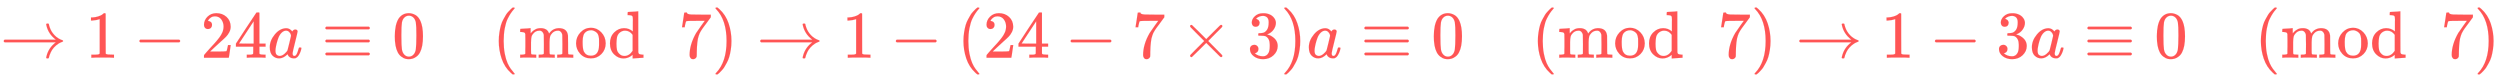 <svg xmlns:xlink="http://www.w3.org/1999/xlink" width="86.845ex" height="2.843ex" style="vertical-align: -0.838ex;" viewBox="0 -863.1 37391.3 1223.9" role="img" focusable="false" xmlns="http://www.w3.org/2000/svg" aria-labelledby="MathJax-SVG-1-Title">
<title id="MathJax-SVG-1-Title">{\displaystyle {\color {Red}\rightarrow 1-24a\equiv 0{\pmod {7}}\rightarrow 1-(24-7\times 3)a\equiv 0{\pmod {7}}\rightarrow 1-3a\equiv 0{\pmod {7}}}}</title>
<defs aria-hidden="true">
<path stroke-width="1" id="E1-MJMAIN-2192" d="M56 237T56 250T70 270H835Q719 357 692 493Q692 494 692 496T691 499Q691 511 708 511H711Q720 511 723 510T729 506T732 497T735 481T743 456Q765 389 816 336T935 261Q944 258 944 250Q944 244 939 241T915 231T877 212Q836 186 806 152T761 85T740 35T732 4Q730 -6 727 -8T711 -11Q691 -11 691 0Q691 7 696 25Q728 151 835 230H70Q56 237 56 250Z"></path>
<path stroke-width="1" id="E1-MJMAIN-31" d="M213 578L200 573Q186 568 160 563T102 556H83V602H102Q149 604 189 617T245 641T273 663Q275 666 285 666Q294 666 302 660V361L303 61Q310 54 315 52T339 48T401 46H427V0H416Q395 3 257 3Q121 3 100 0H88V46H114Q136 46 152 46T177 47T193 50T201 52T207 57T213 61V578Z"></path>
<path stroke-width="1" id="E1-MJMAIN-2212" d="M84 237T84 250T98 270H679Q694 262 694 250T679 230H98Q84 237 84 250Z"></path>
<path stroke-width="1" id="E1-MJMAIN-32" d="M109 429Q82 429 66 447T50 491Q50 562 103 614T235 666Q326 666 387 610T449 465Q449 422 429 383T381 315T301 241Q265 210 201 149L142 93L218 92Q375 92 385 97Q392 99 409 186V189H449V186Q448 183 436 95T421 3V0H50V19V31Q50 38 56 46T86 81Q115 113 136 137Q145 147 170 174T204 211T233 244T261 278T284 308T305 340T320 369T333 401T340 431T343 464Q343 527 309 573T212 619Q179 619 154 602T119 569T109 550Q109 549 114 549Q132 549 151 535T170 489Q170 464 154 447T109 429Z"></path>
<path stroke-width="1" id="E1-MJMAIN-34" d="M462 0Q444 3 333 3Q217 3 199 0H190V46H221Q241 46 248 46T265 48T279 53T286 61Q287 63 287 115V165H28V211L179 442Q332 674 334 675Q336 677 355 677H373L379 671V211H471V165H379V114Q379 73 379 66T385 54Q393 47 442 46H471V0H462ZM293 211V545L74 212L183 211H293Z"></path>
<path stroke-width="1" id="E1-MJMATHI-61" d="M33 157Q33 258 109 349T280 441Q331 441 370 392Q386 422 416 422Q429 422 439 414T449 394Q449 381 412 234T374 68Q374 43 381 35T402 26Q411 27 422 35Q443 55 463 131Q469 151 473 152Q475 153 483 153H487Q506 153 506 144Q506 138 501 117T481 63T449 13Q436 0 417 -8Q409 -10 393 -10Q359 -10 336 5T306 36L300 51Q299 52 296 50Q294 48 292 46Q233 -10 172 -10Q117 -10 75 30T33 157ZM351 328Q351 334 346 350T323 385T277 405Q242 405 210 374T160 293Q131 214 119 129Q119 126 119 118T118 106Q118 61 136 44T179 26Q217 26 254 59T298 110Q300 114 325 217T351 328Z"></path>
<path stroke-width="1" id="E1-MJMAIN-2261" d="M56 444Q56 457 70 464H707Q722 456 722 444Q722 430 706 424H72Q56 429 56 444ZM56 237T56 250T70 270H707Q722 262 722 250T707 230H70Q56 237 56 250ZM56 56Q56 71 72 76H706Q722 70 722 56Q722 44 707 36H70Q56 43 56 56Z"></path>
<path stroke-width="1" id="E1-MJMAIN-30" d="M96 585Q152 666 249 666Q297 666 345 640T423 548Q460 465 460 320Q460 165 417 83Q397 41 362 16T301 -15T250 -22Q224 -22 198 -16T137 16T82 83Q39 165 39 320Q39 494 96 585ZM321 597Q291 629 250 629Q208 629 178 597Q153 571 145 525T137 333Q137 175 145 125T181 46Q209 16 250 16Q290 16 318 46Q347 76 354 130T362 333Q362 478 354 524T321 597Z"></path>
<path stroke-width="1" id="E1-MJMAIN-28" d="M94 250Q94 319 104 381T127 488T164 576T202 643T244 695T277 729T302 750H315H319Q333 750 333 741Q333 738 316 720T275 667T226 581T184 443T167 250T184 58T225 -81T274 -167T316 -220T333 -241Q333 -250 318 -250H315H302L274 -226Q180 -141 137 -14T94 250Z"></path>
<path stroke-width="1" id="E1-MJMAIN-6D" d="M41 46H55Q94 46 102 60V68Q102 77 102 91T102 122T103 161T103 203Q103 234 103 269T102 328V351Q99 370 88 376T43 385H25V408Q25 431 27 431L37 432Q47 433 65 434T102 436Q119 437 138 438T167 441T178 442H181V402Q181 364 182 364T187 369T199 384T218 402T247 421T285 437Q305 442 336 442Q351 442 364 440T387 434T406 426T421 417T432 406T441 395T448 384T452 374T455 366L457 361L460 365Q463 369 466 373T475 384T488 397T503 410T523 422T546 432T572 439T603 442Q729 442 740 329Q741 322 741 190V104Q741 66 743 59T754 49Q775 46 803 46H819V0H811L788 1Q764 2 737 2T699 3Q596 3 587 0H579V46H595Q656 46 656 62Q657 64 657 200Q656 335 655 343Q649 371 635 385T611 402T585 404Q540 404 506 370Q479 343 472 315T464 232V168V108Q464 78 465 68T468 55T477 49Q498 46 526 46H542V0H534L510 1Q487 2 460 2T422 3Q319 3 310 0H302V46H318Q379 46 379 62Q380 64 380 200Q379 335 378 343Q372 371 358 385T334 402T308 404Q263 404 229 370Q202 343 195 315T187 232V168V108Q187 78 188 68T191 55T200 49Q221 46 249 46H265V0H257L234 1Q210 2 183 2T145 3Q42 3 33 0H25V46H41Z"></path>
<path stroke-width="1" id="E1-MJMAIN-6F" d="M28 214Q28 309 93 378T250 448Q340 448 405 380T471 215Q471 120 407 55T250 -10Q153 -10 91 57T28 214ZM250 30Q372 30 372 193V225V250Q372 272 371 288T364 326T348 362T317 390T268 410Q263 411 252 411Q222 411 195 399Q152 377 139 338T126 246V226Q126 130 145 91Q177 30 250 30Z"></path>
<path stroke-width="1" id="E1-MJMAIN-64" d="M376 495Q376 511 376 535T377 568Q377 613 367 624T316 637H298V660Q298 683 300 683L310 684Q320 685 339 686T376 688Q393 689 413 690T443 693T454 694H457V390Q457 84 458 81Q461 61 472 55T517 46H535V0Q533 0 459 -5T380 -11H373V44L365 37Q307 -11 235 -11Q158 -11 96 50T34 215Q34 315 97 378T244 442Q319 442 376 393V495ZM373 342Q328 405 260 405Q211 405 173 369Q146 341 139 305T131 211Q131 155 138 120T173 59Q203 26 251 26Q322 26 373 103V342Z"></path>
<path stroke-width="1" id="E1-MJMAIN-37" d="M55 458Q56 460 72 567L88 674Q88 676 108 676H128V672Q128 662 143 655T195 646T364 644H485V605L417 512Q408 500 387 472T360 435T339 403T319 367T305 330T292 284T284 230T278 162T275 80Q275 66 275 52T274 28V19Q270 2 255 -10T221 -22Q210 -22 200 -19T179 0T168 40Q168 198 265 368Q285 400 349 489L395 552H302Q128 552 119 546Q113 543 108 522T98 479L95 458V455H55V458Z"></path>
<path stroke-width="1" id="E1-MJMAIN-29" d="M60 749L64 750Q69 750 74 750H86L114 726Q208 641 251 514T294 250Q294 182 284 119T261 12T224 -76T186 -143T145 -194T113 -227T90 -246Q87 -249 86 -250H74Q66 -250 63 -250T58 -247T55 -238Q56 -237 66 -225Q221 -64 221 250T66 725Q56 737 55 738Q55 746 60 749Z"></path>
<path stroke-width="1" id="E1-MJMAIN-D7" d="M630 29Q630 9 609 9Q604 9 587 25T493 118L389 222L284 117Q178 13 175 11Q171 9 168 9Q160 9 154 15T147 29Q147 36 161 51T255 146L359 250L255 354Q174 435 161 449T147 471Q147 480 153 485T168 490Q173 490 175 489Q178 487 284 383L389 278L493 382Q570 459 587 475T609 491Q630 491 630 471Q630 464 620 453T522 355L418 250L522 145Q606 61 618 48T630 29Z"></path>
<path stroke-width="1" id="E1-MJMAIN-33" d="M127 463Q100 463 85 480T69 524Q69 579 117 622T233 665Q268 665 277 664Q351 652 390 611T430 522Q430 470 396 421T302 350L299 348Q299 347 308 345T337 336T375 315Q457 262 457 175Q457 96 395 37T238 -22Q158 -22 100 21T42 130Q42 158 60 175T105 193Q133 193 151 175T169 130Q169 119 166 110T159 94T148 82T136 74T126 70T118 67L114 66Q165 21 238 21Q293 21 321 74Q338 107 338 175V195Q338 290 274 322Q259 328 213 329L171 330L168 332Q166 335 166 348Q166 366 174 366Q202 366 232 371Q266 376 294 413T322 525V533Q322 590 287 612Q265 626 240 626Q208 626 181 615T143 592T132 580H135Q138 579 143 578T153 573T165 566T175 555T183 540T186 520Q186 498 172 481T127 463Z"></path>
</defs>
<g stroke="currentColor" fill="currentColor" stroke-width="0" transform="matrix(1 0 0 -1 0 0)" aria-hidden="true">
<g fill="#ff5555" stroke="#ff5555">
<g fill="#ff5555" stroke="#ff5555">
<g fill="#ff5555" stroke="#ff5555">
 <use xlink:href="#E1-MJMAIN-2192"></use>
</g>
<g fill="#ff5555" stroke="#ff5555" transform="translate(1278,0)">
 <use xlink:href="#E1-MJMAIN-31"></use>
</g>
<g fill="#ff5555" stroke="#ff5555" transform="translate(2001,0)">
 <use xlink:href="#E1-MJMAIN-2212"></use>
</g>
<g fill="#ff5555" stroke="#ff5555" transform="translate(3001,0)">
 <use xlink:href="#E1-MJMAIN-32"></use>
 <use xlink:href="#E1-MJMAIN-34" x="500" y="0"></use>
</g>
<g fill="#ff5555" stroke="#ff5555" transform="translate(4002,0)">
 <use xlink:href="#E1-MJMATHI-61"></use>
</g>
<g fill="#ff5555" stroke="#ff5555" transform="translate(4810,0)">
 <use xlink:href="#E1-MJMAIN-2261"></use>
</g>
<g fill="#ff5555" stroke="#ff5555" transform="translate(5866,0)">
 <use xlink:href="#E1-MJMAIN-30"></use>
</g>
<g fill="#ff5555" stroke="#ff5555" transform="translate(6366,0)">
<g fill="#ff5555" stroke="#ff5555">
<g fill="#ff5555" stroke="#ff5555"></g>
<g fill="#ff5555" stroke="#ff5555" transform="translate(1000,0)">
 <use xlink:href="#E1-MJMAIN-28"></use>
</g>
<g fill="#ff5555" stroke="#ff5555" transform="translate(1389,0)">
 <use xlink:href="#E1-MJMAIN-6D"></use>
 <use xlink:href="#E1-MJMAIN-6F" x="833" y="0"></use>
 <use xlink:href="#E1-MJMAIN-64" x="1334" y="0"></use>
</g>
<g fill="#ff5555" stroke="#ff5555"></g>
<g fill="#ff5555" stroke="#ff5555" transform="translate(3780,0)">
 <use xlink:href="#E1-MJMAIN-37"></use>
</g>
<g fill="#ff5555" stroke="#ff5555" transform="translate(4280,0)">
 <use xlink:href="#E1-MJMAIN-29"></use>
</g>
</g>
</g>
<g fill="#ff5555" stroke="#ff5555" transform="translate(11314,0)">
 <use xlink:href="#E1-MJMAIN-2192"></use>
</g>
<g fill="#ff5555" stroke="#ff5555" transform="translate(12592,0)">
 <use xlink:href="#E1-MJMAIN-31"></use>
</g>
<g fill="#ff5555" stroke="#ff5555" transform="translate(13315,0)">
 <use xlink:href="#E1-MJMAIN-2212"></use>
</g>
<g fill="#ff5555" stroke="#ff5555" transform="translate(14316,0)">
 <use xlink:href="#E1-MJMAIN-28"></use>
</g>
<g fill="#ff5555" stroke="#ff5555" transform="translate(14705,0)">
 <use xlink:href="#E1-MJMAIN-32"></use>
 <use xlink:href="#E1-MJMAIN-34" x="500" y="0"></use>
</g>
<g fill="#ff5555" stroke="#ff5555" transform="translate(15929,0)">
 <use xlink:href="#E1-MJMAIN-2212"></use>
</g>
<g fill="#ff5555" stroke="#ff5555" transform="translate(16929,0)">
 <use xlink:href="#E1-MJMAIN-37"></use>
</g>
<g fill="#ff5555" stroke="#ff5555" transform="translate(17652,0)">
 <use xlink:href="#E1-MJMAIN-D7"></use>
</g>
<g fill="#ff5555" stroke="#ff5555" transform="translate(18653,0)">
 <use xlink:href="#E1-MJMAIN-33"></use>
</g>
<g fill="#ff5555" stroke="#ff5555" transform="translate(19153,0)">
 <use xlink:href="#E1-MJMAIN-29"></use>
</g>
<g fill="#ff5555" stroke="#ff5555" transform="translate(19543,0)">
 <use xlink:href="#E1-MJMATHI-61"></use>
</g>
<g fill="#ff5555" stroke="#ff5555" transform="translate(20350,0)">
 <use xlink:href="#E1-MJMAIN-2261"></use>
</g>
<g fill="#ff5555" stroke="#ff5555" transform="translate(21406,0)">
 <use xlink:href="#E1-MJMAIN-30"></use>
</g>
<g fill="#ff5555" stroke="#ff5555" transform="translate(21907,0)">
<g fill="#ff5555" stroke="#ff5555">
<g fill="#ff5555" stroke="#ff5555"></g>
<g fill="#ff5555" stroke="#ff5555" transform="translate(1000,0)">
 <use xlink:href="#E1-MJMAIN-28"></use>
</g>
<g fill="#ff5555" stroke="#ff5555" transform="translate(1389,0)">
 <use xlink:href="#E1-MJMAIN-6D"></use>
 <use xlink:href="#E1-MJMAIN-6F" x="833" y="0"></use>
 <use xlink:href="#E1-MJMAIN-64" x="1334" y="0"></use>
</g>
<g fill="#ff5555" stroke="#ff5555"></g>
<g fill="#ff5555" stroke="#ff5555" transform="translate(3780,0)">
 <use xlink:href="#E1-MJMAIN-37"></use>
</g>
<g fill="#ff5555" stroke="#ff5555" transform="translate(4280,0)">
 <use xlink:href="#E1-MJMAIN-29"></use>
</g>
</g>
</g>
<g fill="#ff5555" stroke="#ff5555" transform="translate(26855,0)">
 <use xlink:href="#E1-MJMAIN-2192"></use>
</g>
<g fill="#ff5555" stroke="#ff5555" transform="translate(28133,0)">
 <use xlink:href="#E1-MJMAIN-31"></use>
</g>
<g fill="#ff5555" stroke="#ff5555" transform="translate(28856,0)">
 <use xlink:href="#E1-MJMAIN-2212"></use>
</g>
<g fill="#ff5555" stroke="#ff5555" transform="translate(29856,0)">
 <use xlink:href="#E1-MJMAIN-33"></use>
</g>
<g fill="#ff5555" stroke="#ff5555" transform="translate(30357,0)">
 <use xlink:href="#E1-MJMATHI-61"></use>
</g>
<g fill="#ff5555" stroke="#ff5555" transform="translate(31164,0)">
 <use xlink:href="#E1-MJMAIN-2261"></use>
</g>
<g fill="#ff5555" stroke="#ff5555" transform="translate(32220,0)">
 <use xlink:href="#E1-MJMAIN-30"></use>
</g>
<g fill="#ff5555" stroke="#ff5555" transform="translate(32721,0)">
<g fill="#ff5555" stroke="#ff5555">
<g fill="#ff5555" stroke="#ff5555"></g>
<g fill="#ff5555" stroke="#ff5555" transform="translate(1000,0)">
 <use xlink:href="#E1-MJMAIN-28"></use>
</g>
<g fill="#ff5555" stroke="#ff5555" transform="translate(1389,0)">
 <use xlink:href="#E1-MJMAIN-6D"></use>
 <use xlink:href="#E1-MJMAIN-6F" x="833" y="0"></use>
 <use xlink:href="#E1-MJMAIN-64" x="1334" y="0"></use>
</g>
<g fill="#ff5555" stroke="#ff5555"></g>
<g fill="#ff5555" stroke="#ff5555" transform="translate(3780,0)">
 <use xlink:href="#E1-MJMAIN-37"></use>
</g>
<g fill="#ff5555" stroke="#ff5555" transform="translate(4280,0)">
 <use xlink:href="#E1-MJMAIN-29"></use>
</g>
</g>
</g>
</g>
</g>
</g>
</svg>